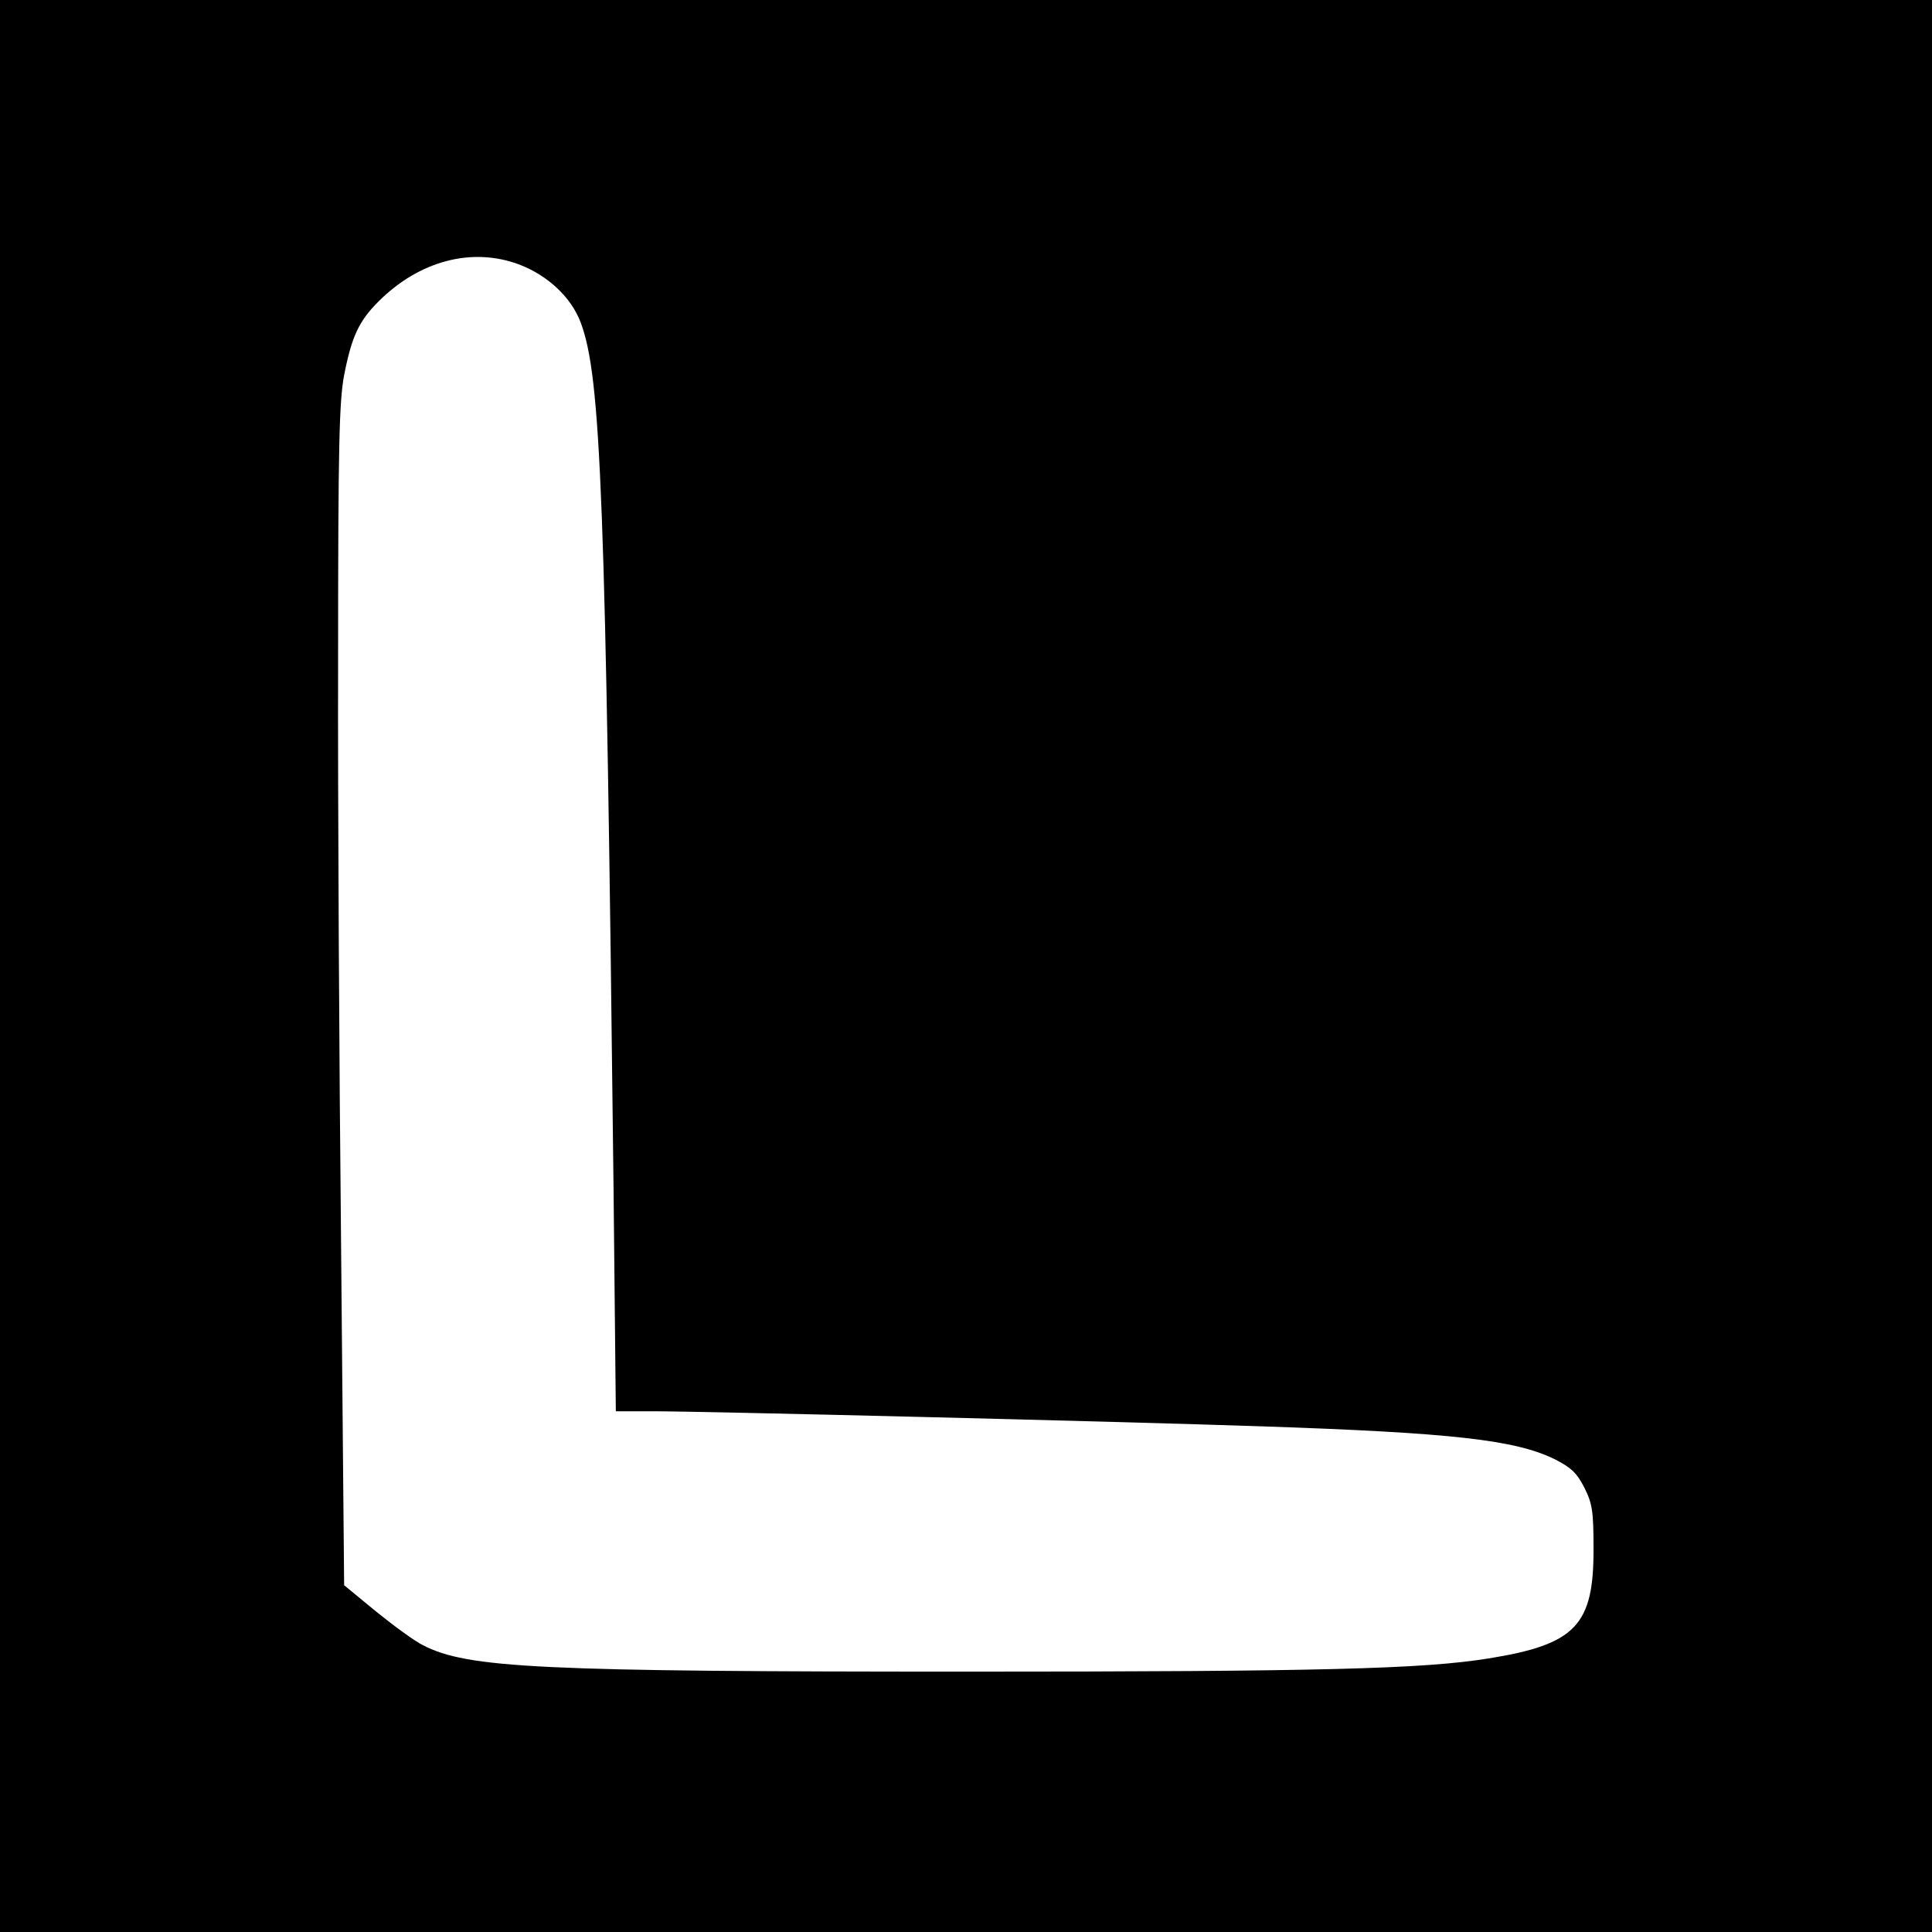 <?xml version="1.0" standalone="no"?>
<!DOCTYPE svg PUBLIC "-//W3C//DTD SVG 20010904//EN"
 "http://www.w3.org/TR/2001/REC-SVG-20010904/DTD/svg10.dtd">
<svg version="1.0" xmlns="http://www.w3.org/2000/svg"
 width="512pt" height="512pt" viewBox="0 0 512 512"
 preserveAspectRatio="xMidYMid meet">
<g transform="translate(0,512) scale(0.1,-0.1)"
fill="#000000" stroke="none">
<path d="M0 2560 l0 -2560 2560 0 2560 0 0 2560 0 2560 -2560 0 -2560 0 0
-2560z m1376 1859 c76 -29 138 -87 163 -154 54 -144 66 -464 87 -2297 l6 -588
98 0 c133 0 1232 -27 1615 -40 505 -17 671 -36 775 -87 45 -23 59 -37 79 -76
21 -42 24 -63 24 -160 1 -204 -47 -255 -278 -292 -173 -28 -446 -35 -1380 -35
-1136 0 -1326 9 -1444 70 -21 10 -77 51 -124 89 l-85 70 -8 888 c-5 488 -9
1192 -8 1563 0 574 3 687 16 756 20 102 39 143 91 195 108 108 248 145 373 98z"/>
</g>
</svg>

